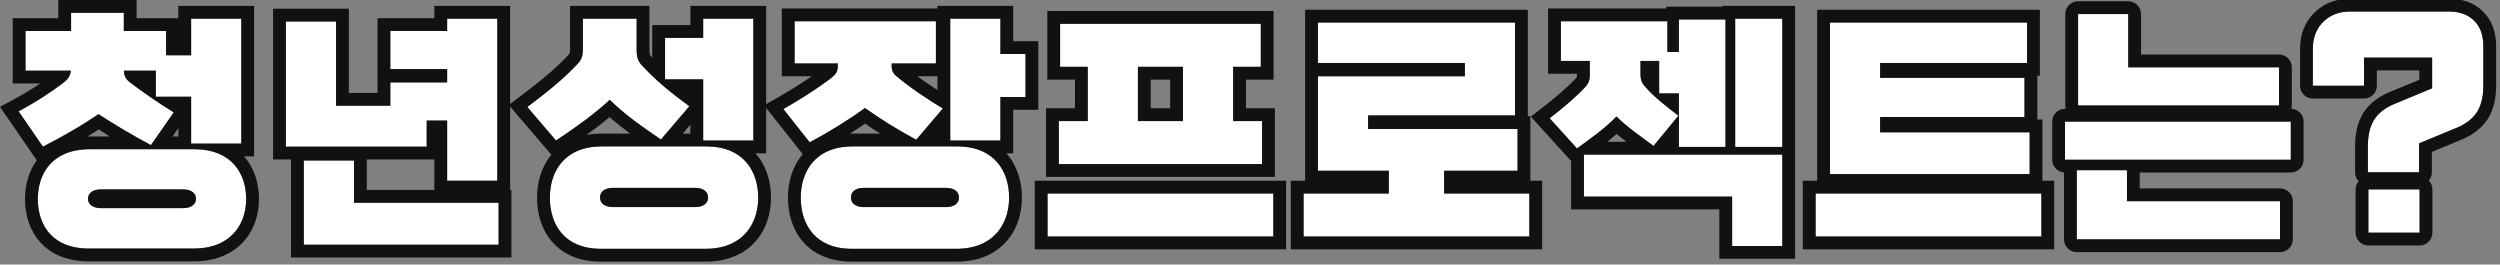 <svg width="293" height="31" viewBox="0 0 293 31" fill="none" xmlns="http://www.w3.org/2000/svg">
<rect x="0" y="0" width="293" height="31" fill="#808080" stroke="none"/>
<g clip-path="url(#clip0_5_3)">
<path d="M283.516 20.19H277.516V17.13C277.516 15.83 277.766 14.79 278.266 14.01C278.766 13.23 279.576 12.61 280.696 12.15L285.046 10.35V6.75H277.066V10.05H271.066V5.73C271.066 4.43 271.466 3.38 272.266 2.58C273.086 1.76 274.146 1.35 275.446 1.35H286.966C288.266 1.35 289.266 1.71 289.966 2.43C290.686 3.13 291.046 4.13 291.046 5.43V10.02C291.046 11.32 290.796 12.36 290.296 13.14C289.796 13.92 288.986 14.54 287.866 15L283.516 16.8V20.19ZM283.576 27.27H277.576V22.2H283.576V27.27Z" fill="white"/>
<path d="M267.1 12.36H243.55V1.65H249.43V7.89H267.1V12.36ZM268.48 18.72H242.02V14.25H268.48V18.72ZM267.22 28.05H243.4V19.95H249.28V23.58H267.22V28.05Z" fill="white"/>
<path d="M283.576 22.2H277.576V27.27H283.576V22.2ZM286.966 -0.15V1.35H275.446V-0.15H286.966ZM285.016 20.19C285.016 20.561 284.879 20.899 284.656 21.161C284.916 21.431 285.076 21.797 285.076 22.2V27.27C285.076 28.098 284.404 28.769 283.576 28.77H277.576C276.748 28.77 276.076 28.098 276.076 27.27V22.2C276.076 21.829 276.21 21.489 276.434 21.227C276.175 20.958 276.016 20.593 276.016 20.19V17.13C276.016 15.654 276.297 14.301 277.003 13.2L277.141 12.996C277.85 11.995 278.888 11.271 280.122 10.764L283.546 9.347V8.25H278.565V10.05C278.565 10.878 277.894 11.55 277.065 11.55H271.065C270.237 11.55 269.565 10.878 269.565 10.05V5.73C269.565 4.097 270.081 2.643 271.205 1.52L271.422 1.313C272.525 0.318 273.904 -0.15 275.446 -0.15V1.35L275.205 1.354C274.014 1.403 273.034 1.811 272.266 2.58L272.12 2.733C271.417 3.513 271.065 4.512 271.065 5.73V10.05H277.065V6.75H285.046V10.35L280.696 12.15L280.29 12.33C279.378 12.768 278.703 13.327 278.266 14.01L278.175 14.159C277.735 14.921 277.516 15.911 277.516 17.13V20.19H283.516V16.8L287.866 15C288.916 14.569 289.693 13.997 290.198 13.284L290.296 13.14C290.733 12.457 290.98 11.576 291.034 10.495L291.046 10.02V5.43C291.046 4.211 290.73 3.256 290.097 2.564L289.966 2.43C289.31 1.755 288.39 1.397 287.206 1.354L286.966 1.35V-0.15C288.531 -0.15 289.955 0.287 291.011 1.354H291.012C292.101 2.414 292.546 3.85 292.546 5.43V10.02C292.546 11.403 292.298 12.679 291.686 13.74L291.559 13.949C290.848 15.057 289.754 15.846 288.436 16.388L288.435 16.387L285.016 17.802V20.19Z" fill="#111111"/>
<path d="M267.22 23.58H249.28V19.95H243.4V28.05H267.22V23.58ZM242.02 14.25V18.72H268.48V14.25H242.02ZM243.55 1.65V12.36H267.1V7.89H249.43V1.65H243.55ZM250.93 6.39H267.1C267.928 6.39 268.599 7.061 268.6 7.89V12.36C268.6 12.496 268.579 12.628 268.545 12.753C269.343 12.787 269.98 13.443 269.98 14.25V18.72C269.98 19.548 269.309 20.22 268.48 20.22H250.78V22.08H267.22C268.048 22.08 268.72 22.752 268.72 23.58V28.05C268.72 28.878 268.048 29.55 267.22 29.55H243.4C242.572 29.55 241.9 28.878 241.9 28.05V20.213C241.128 20.152 240.52 19.508 240.52 18.72V14.25C240.52 13.422 241.191 12.75 242.02 12.75H242.103C242.082 12.673 242.066 12.595 242.058 12.514L242.05 12.36V1.65C242.05 0.822 242.721 0.15 243.55 0.15H249.43C250.258 0.15 250.93 0.822 250.93 1.65V6.39Z" fill="#111111"/>
<path d="M239.251 27.72H212.791V22.68H239.251V27.72ZM237.871 20.4H214.471V2.64H237.571V7.38H220.351V9.12H237.271V13.71H220.351V15.51H237.871V20.4Z" fill="white"/>
<path d="M202.225 17.22H196.765V10.95H194.455V7.14H192.265V8.61C192.265 9.18 192.325 9.6 192.715 10.05C193.885 11.4 194.935 12.18 196.705 13.56L193.795 17.1C192.415 16.08 190.675 14.88 189.445 13.65C188.185 15 186.295 16.32 184.825 17.4L181.615 13.86C183.385 12.48 184.675 11.4 185.875 10.11C186.265 9.66 186.325 9.27 186.325 8.67V7.14H182.935V2.49H195.415V6.09H196.765V2.28H202.225V17.22ZM208.885 28.83H203.005V23.04H185.635V18.12H208.885V28.83ZM208.885 17.22H203.365V2.19H208.885V17.22Z" fill="white"/>
<path d="M179.239 27.72H152.779V22.68H162.769V20.01H154.459V8.94H171.679V7.38H154.459V2.64H177.559V13.53H160.339V15.12H177.859V20.01H169.249V22.68H179.239V27.72Z" fill="white"/>
<path d="M147.913 19.23H124.093V14.19H127.483V7.83H124.243V2.79H147.763V7.83H144.523V14.19H147.913V19.23ZM149.233 27.72H122.773V22.68H149.233V27.72ZM138.643 14.19V7.83H133.363V14.19H138.643Z" fill="white"/>
<path d="M112.149 29.16H99.789C95.619 29.16 93.849 26.37 93.849 23.16C93.849 19.95 95.709 17.16 99.879 17.16H112.239C116.409 17.16 118.269 19.95 118.269 23.16C118.269 26.37 116.319 29.16 112.149 29.16ZM110.499 12.72L107.379 16.38C105.069 15.12 103.269 14.01 101.379 12.66C99.429 14.07 97.239 15.42 94.899 16.68L91.809 12.78C93.909 11.58 95.889 10.32 97.479 9.09C98.139 8.58 98.199 8.19 98.199 7.44H93.129V2.49H109.689V7.44H104.499C104.499 8.01 104.499 8.46 105.009 8.88C106.599 10.23 108.579 11.55 110.499 12.72ZM117.249 16.47H111.369V2.19H117.249V6.33H120.189V11.37H117.249V16.47ZM110.889 22.02H101.229C100.269 22.02 99.729 22.47 99.729 23.16C99.729 23.82 100.299 24.27 101.229 24.27H110.889C111.819 24.27 112.389 23.82 112.389 23.16C112.389 22.47 111.849 22.02 110.889 22.02Z" fill="white"/>
<path d="M82.743 29.16H70.383C66.213 29.16 64.443 26.37 64.443 23.16C64.443 19.95 66.303 17.16 70.473 17.16H82.833C87.003 17.16 88.863 19.95 88.863 23.16C88.863 26.37 86.913 29.16 82.743 29.16ZM80.793 12.45L77.463 16.35C75.393 14.94 73.323 13.53 71.463 11.7C69.573 13.44 67.503 14.91 65.163 16.47L61.803 12.54C64.023 10.86 66.003 9.3 67.653 7.53C68.193 6.96 68.313 6.54 68.313 5.7V2.19H74.613V5.85C74.613 6.6 74.733 7.11 75.243 7.68C76.863 9.42 78.633 10.89 80.793 12.45ZM88.293 16.47H82.413V9.3H77.943V4.44H82.413V2.19H88.293V16.47ZM81.483 22.02H71.823C70.863 22.02 70.323 22.47 70.323 23.16C70.323 23.82 70.893 24.27 71.823 24.27H81.483C82.413 24.27 82.983 23.82 82.983 23.16C82.983 22.47 82.443 22.02 81.483 22.02Z" fill="white"/>
<path d="M58.286 21.18H52.406V14.13H50.006V17.19H33.506V2.52H39.386V12.39H45.746V9.66H52.406V8.1H45.746V3.63H52.406V2.19H58.286V21.18ZM58.436 28.68H35.606V18.81H41.486V23.76H58.436V28.68Z" fill="white"/>
<path d="M28.28 16.83H22.4V11.34H18.26V8.28H14.51C14.54 8.82 14.72 9.27 15.2 9.63C16.82 10.86 18.38 11.94 20.36 13.17L17.69 17.01C15.35 15.75 13.58 14.7 11.54 13.38C9.56 14.73 7.7 15.81 5.03 17.19L2.18 13.05C4.28 11.91 5.66 11.01 7.37 9.75C7.94 9.3 8.24 8.91 8.3 8.28H2.99V3.63H8.33V1.5H14.51V3.63H19.46V6.48H22.4V2.19H28.28V16.83ZM22.73 29.13H10.37C6.2 29.13 4.43 26.43 4.43 23.31C4.43 20.19 6.29 17.49 10.46 17.49H22.82C26.99 17.49 28.85 20.19 28.85 23.31C28.85 26.43 26.9 29.13 22.73 29.13ZM21.47 22.2H11.81C10.85 22.2 10.31 22.65 10.31 23.31C10.31 23.94 10.88 24.39 11.81 24.39H21.47C22.4 24.39 22.97 23.94 22.97 23.31C22.97 22.65 22.43 22.2 21.47 22.2Z" fill="white"/>
<path d="M239.252 22.68H212.791V27.72H239.252V22.68ZM214.472 2.64V20.399H237.871V15.51H220.352V13.71H237.271V9.12H220.352V7.38H237.571V2.64H214.472ZM239.071 8.88H238.771V14.01H239.371V21.18H240.752V29.22H211.291V21.18H212.972V1.14H239.071V8.88Z" fill="#111111"/>
<path d="M203.364 2.189V17.22H208.885V2.189H203.364ZM189.473 15.703C189.118 16.017 188.747 16.323 188.372 16.62H190.621C190.234 16.323 189.845 16.017 189.473 15.703ZM203.005 23.04V28.83H208.885V18.12H185.635V23.04H203.005ZM182.935 7.14H186.324V8.67L186.321 8.886C186.304 9.368 186.216 9.717 185.875 10.11C184.675 11.4 183.384 12.48 181.614 13.86L184.824 17.399C186.294 16.319 188.184 14.999 189.444 13.649C190.674 14.879 192.415 16.08 193.795 17.1L196.705 13.56C195.156 12.352 194.158 11.604 193.149 10.531L192.715 10.05C192.374 9.656 192.284 9.286 192.268 8.817L192.265 8.61V7.14H194.455V10.95H196.765V17.22H202.225V2.28H196.765V6.09H195.415V2.49H182.935V7.14ZM210.385 30.33H201.505V24.54H184.135V18.871L179.418 13.671L180.692 12.677C182.434 11.319 183.641 10.302 184.751 9.113C184.782 9.077 184.794 9.058 184.797 9.053C184.799 9.049 184.799 9.048 184.801 9.043C184.808 9.017 184.824 8.937 184.824 8.67V8.64H181.435V0.99H195.265V0.78H201.864V0.689H210.385V30.33Z" fill="#111111"/>
<path d="M179.24 22.68H169.25V20.01H177.859V15.12H160.34V13.53H177.56V2.64H154.46V7.38H171.68V8.939H154.46V20.01H162.77V22.68H152.779V27.72H179.24V22.68ZM179.06 13.62H179.359V21.18H180.74V29.22H151.279V21.18H152.96V1.14H179.06V13.62Z" fill="#111111"/>
<path d="M149.234 22.68H122.773V27.72H149.234V22.68ZM147.914 14.19H144.523V7.83H147.764V2.79H124.244V7.83H127.484V14.19H124.094V19.23H147.914V14.19ZM138.644 7.83V14.19H133.364V7.83H138.644ZM134.864 12.69H137.144V9.33H134.864V12.69ZM150.734 29.22H121.273V21.18H150.734V29.22ZM149.264 9.33H146.023V12.69H149.414V20.73H122.594V12.69H125.984V9.33H122.744V1.29H149.264V9.33Z" fill="#111111"/>
<path d="M118.268 23.16C118.268 19.95 116.408 17.16 112.238 17.16H99.878V15.66H103.163C102.559 15.281 101.97 14.896 101.382 14.492C100.806 14.89 100.212 15.28 99.605 15.666C99.695 15.664 99.786 15.66 99.878 15.66V17.16L99.494 17.168C95.594 17.334 93.848 20.05 93.848 23.16L93.853 23.46C93.958 26.442 95.635 28.99 99.404 29.151L99.788 29.16H112.148L112.532 29.151C116.312 28.99 118.148 26.442 118.263 23.46L118.268 23.16ZM101.229 22.02H110.888C111.848 22.02 112.388 22.47 112.388 23.16L112.382 23.281C112.316 23.875 111.76 24.27 110.888 24.27H101.229L101.058 24.265C100.229 24.213 99.729 23.779 99.728 23.16C99.728 22.513 100.203 22.077 101.053 22.025L101.229 22.02ZM107.512 8.939C108.257 9.488 109.054 10.031 109.868 10.556V8.939H107.512ZM111.368 2.189V16.47H117.248V11.37H120.188V6.33H117.248V2.189H111.368ZM93.128 7.439H98.198C98.198 8.189 98.138 8.58 97.478 9.09L96.864 9.553C95.391 10.634 93.645 11.73 91.808 12.78L94.898 16.68C97.238 15.42 99.428 14.07 101.378 12.66C103.268 14.01 105.068 15.12 107.378 16.38L110.498 12.72C108.578 11.55 106.598 10.23 105.008 8.88C104.498 8.46 104.498 8.009 104.498 7.439H109.688V2.49H93.128V7.439ZM118.748 4.83H121.688V12.87H118.748V17.97H117.946C119.226 19.405 119.768 21.286 119.768 23.16C119.768 25.058 119.19 26.947 117.877 28.378C116.543 29.831 114.588 30.66 112.148 30.66H99.788C97.345 30.66 95.421 29.828 94.127 28.352C92.862 26.91 92.348 25.023 92.348 23.16C92.348 21.328 92.867 19.49 94.085 18.068L89.549 12.344L91.064 11.477C92.527 10.641 93.913 9.784 95.136 8.939H91.628V0.99H109.868V0.689H118.748V4.83Z" fill="#111111"/>
<path d="M88.863 23.16C88.863 19.95 87.003 17.16 82.833 17.16H70.474V15.66H73.862C73.043 15.058 72.227 14.42 71.435 13.721C70.574 14.45 69.683 15.138 68.757 15.809C69.297 15.71 69.87 15.66 70.474 15.66V17.16L70.089 17.168C66.189 17.335 64.443 20.05 64.443 23.16L64.448 23.46C64.553 26.442 66.23 28.99 69.999 29.151L70.383 29.16H82.743L83.128 29.151C86.907 28.99 88.743 26.442 88.857 23.46L88.863 23.16ZM71.823 22.02H81.483C82.443 22.02 82.983 22.47 82.983 23.16L82.977 23.281C82.91 23.874 82.355 24.27 81.483 24.27H71.823L71.653 24.265C70.824 24.213 70.323 23.779 70.323 23.16C70.323 22.513 70.798 22.077 71.648 22.025L71.823 22.02ZM80.024 15.66H80.913V14.618L80.024 15.66ZM68.314 2.189V5.7L68.307 5.996C68.276 6.647 68.126 7.031 67.653 7.53C66.003 9.3 64.023 10.86 61.803 12.54L65.163 16.47C67.503 14.91 69.573 13.44 71.463 11.7C73.323 13.53 75.393 14.94 77.463 16.35L80.793 12.45C78.903 11.085 77.312 9.789 75.858 8.32L75.243 7.68C74.797 7.181 74.649 6.728 74.619 6.12L74.613 5.85V2.189H68.314ZM82.413 2.189V4.439H77.943V9.3H82.413V16.47H88.293V2.189H82.413ZM89.793 17.97H88.542C89.822 19.404 90.363 21.286 90.363 23.16C90.363 25.058 89.785 26.947 88.472 28.378C87.137 29.831 85.183 30.66 82.743 30.66H70.383C67.94 30.66 66.016 29.828 64.722 28.352C63.456 26.91 62.943 25.023 62.943 23.16C62.943 21.359 63.444 19.552 64.618 18.141L59.629 12.305L60.898 11.344L61.715 10.722C63.585 9.288 65.198 7.964 66.556 6.507L66.564 6.498L66.67 6.379C66.751 6.28 66.764 6.237 66.769 6.225C66.784 6.182 66.814 6.066 66.814 5.7V0.689H76.113V5.85C76.113 6.153 76.139 6.294 76.165 6.375C76.185 6.437 76.225 6.526 76.36 6.678C76.388 6.707 76.416 6.735 76.443 6.765V2.939H80.913V0.689H89.793V17.97Z" fill="#111111"/>
<path d="M39.387 2.52H33.506V17.189H50.006V14.13H52.406V21.18H58.286V2.189H52.406V3.63H45.746V8.1H52.406V9.66H45.746V12.39H39.387V2.52ZM35.606 28.68H58.437V23.76H41.486V18.81H35.606V28.68ZM42.986 22.26H50.906V18.689H42.986V22.26ZM59.786 22.26H59.937V30.18H34.106V18.689H32.006V1.02H40.887V10.89H44.246V2.13H50.906V0.689H59.786V22.26Z" fill="#111111"/>
<path d="M28.852 23.31C28.851 20.19 26.991 17.49 22.821 17.49H10.462V15.99H12.878C12.44 15.724 12.003 15.453 11.559 15.172C11.128 15.454 10.698 15.725 10.259 15.994C10.326 15.993 10.394 15.99 10.462 15.99V17.49L10.077 17.498C6.177 17.659 4.432 20.287 4.432 23.31L4.437 23.602C4.541 26.5 6.218 28.966 9.987 29.122L10.371 29.13H22.731L23.116 29.122C26.895 28.966 28.731 26.5 28.846 23.602L28.852 23.31ZM11.812 22.2H21.472C22.431 22.2 22.971 22.65 22.972 23.31L22.965 23.426C22.899 23.994 22.343 24.39 21.472 24.39H11.812L11.642 24.385C10.812 24.333 10.312 23.9 10.312 23.31C10.312 22.691 10.786 22.257 11.637 22.205L11.812 22.2ZM20.227 15.99H20.901V15.021L20.227 15.99ZM8.331 1.5V3.63H2.991V8.28H8.302C8.242 8.91 7.941 9.3 7.371 9.75C5.661 11.01 4.281 11.91 2.182 13.05L5.031 17.189C7.701 15.809 9.561 14.73 11.541 13.38C13.581 14.7 15.351 15.75 17.691 17.01L20.361 13.17C18.381 11.94 16.821 10.86 15.201 9.63C14.721 9.27 14.542 8.82 14.512 8.28H18.262V11.34H22.401V16.83H28.281V2.189H22.401V6.479H19.462V3.63H14.512V1.5H8.331ZM16.012 2.13H20.901V0.689H29.781V18.33H28.605C29.828 19.717 30.352 21.514 30.352 23.31C30.352 25.175 29.767 27.026 28.444 28.422C27.106 29.835 25.155 30.63 22.731 30.63H10.371C7.945 30.63 6.024 29.832 4.726 28.396C3.451 26.988 2.932 25.139 2.932 23.31C2.932 21.705 3.348 20.099 4.309 18.786L0 12.527L1.466 11.731C2.748 11.035 3.748 10.435 4.727 9.78H1.491V2.13H6.831V0H16.012V2.13Z" fill="#111111"/>
</g>
<defs>
<clipPath id="clip0_5_3">
<rect width="293" height="31" fill="white"/>
</clipPath>
</defs>
</svg>
